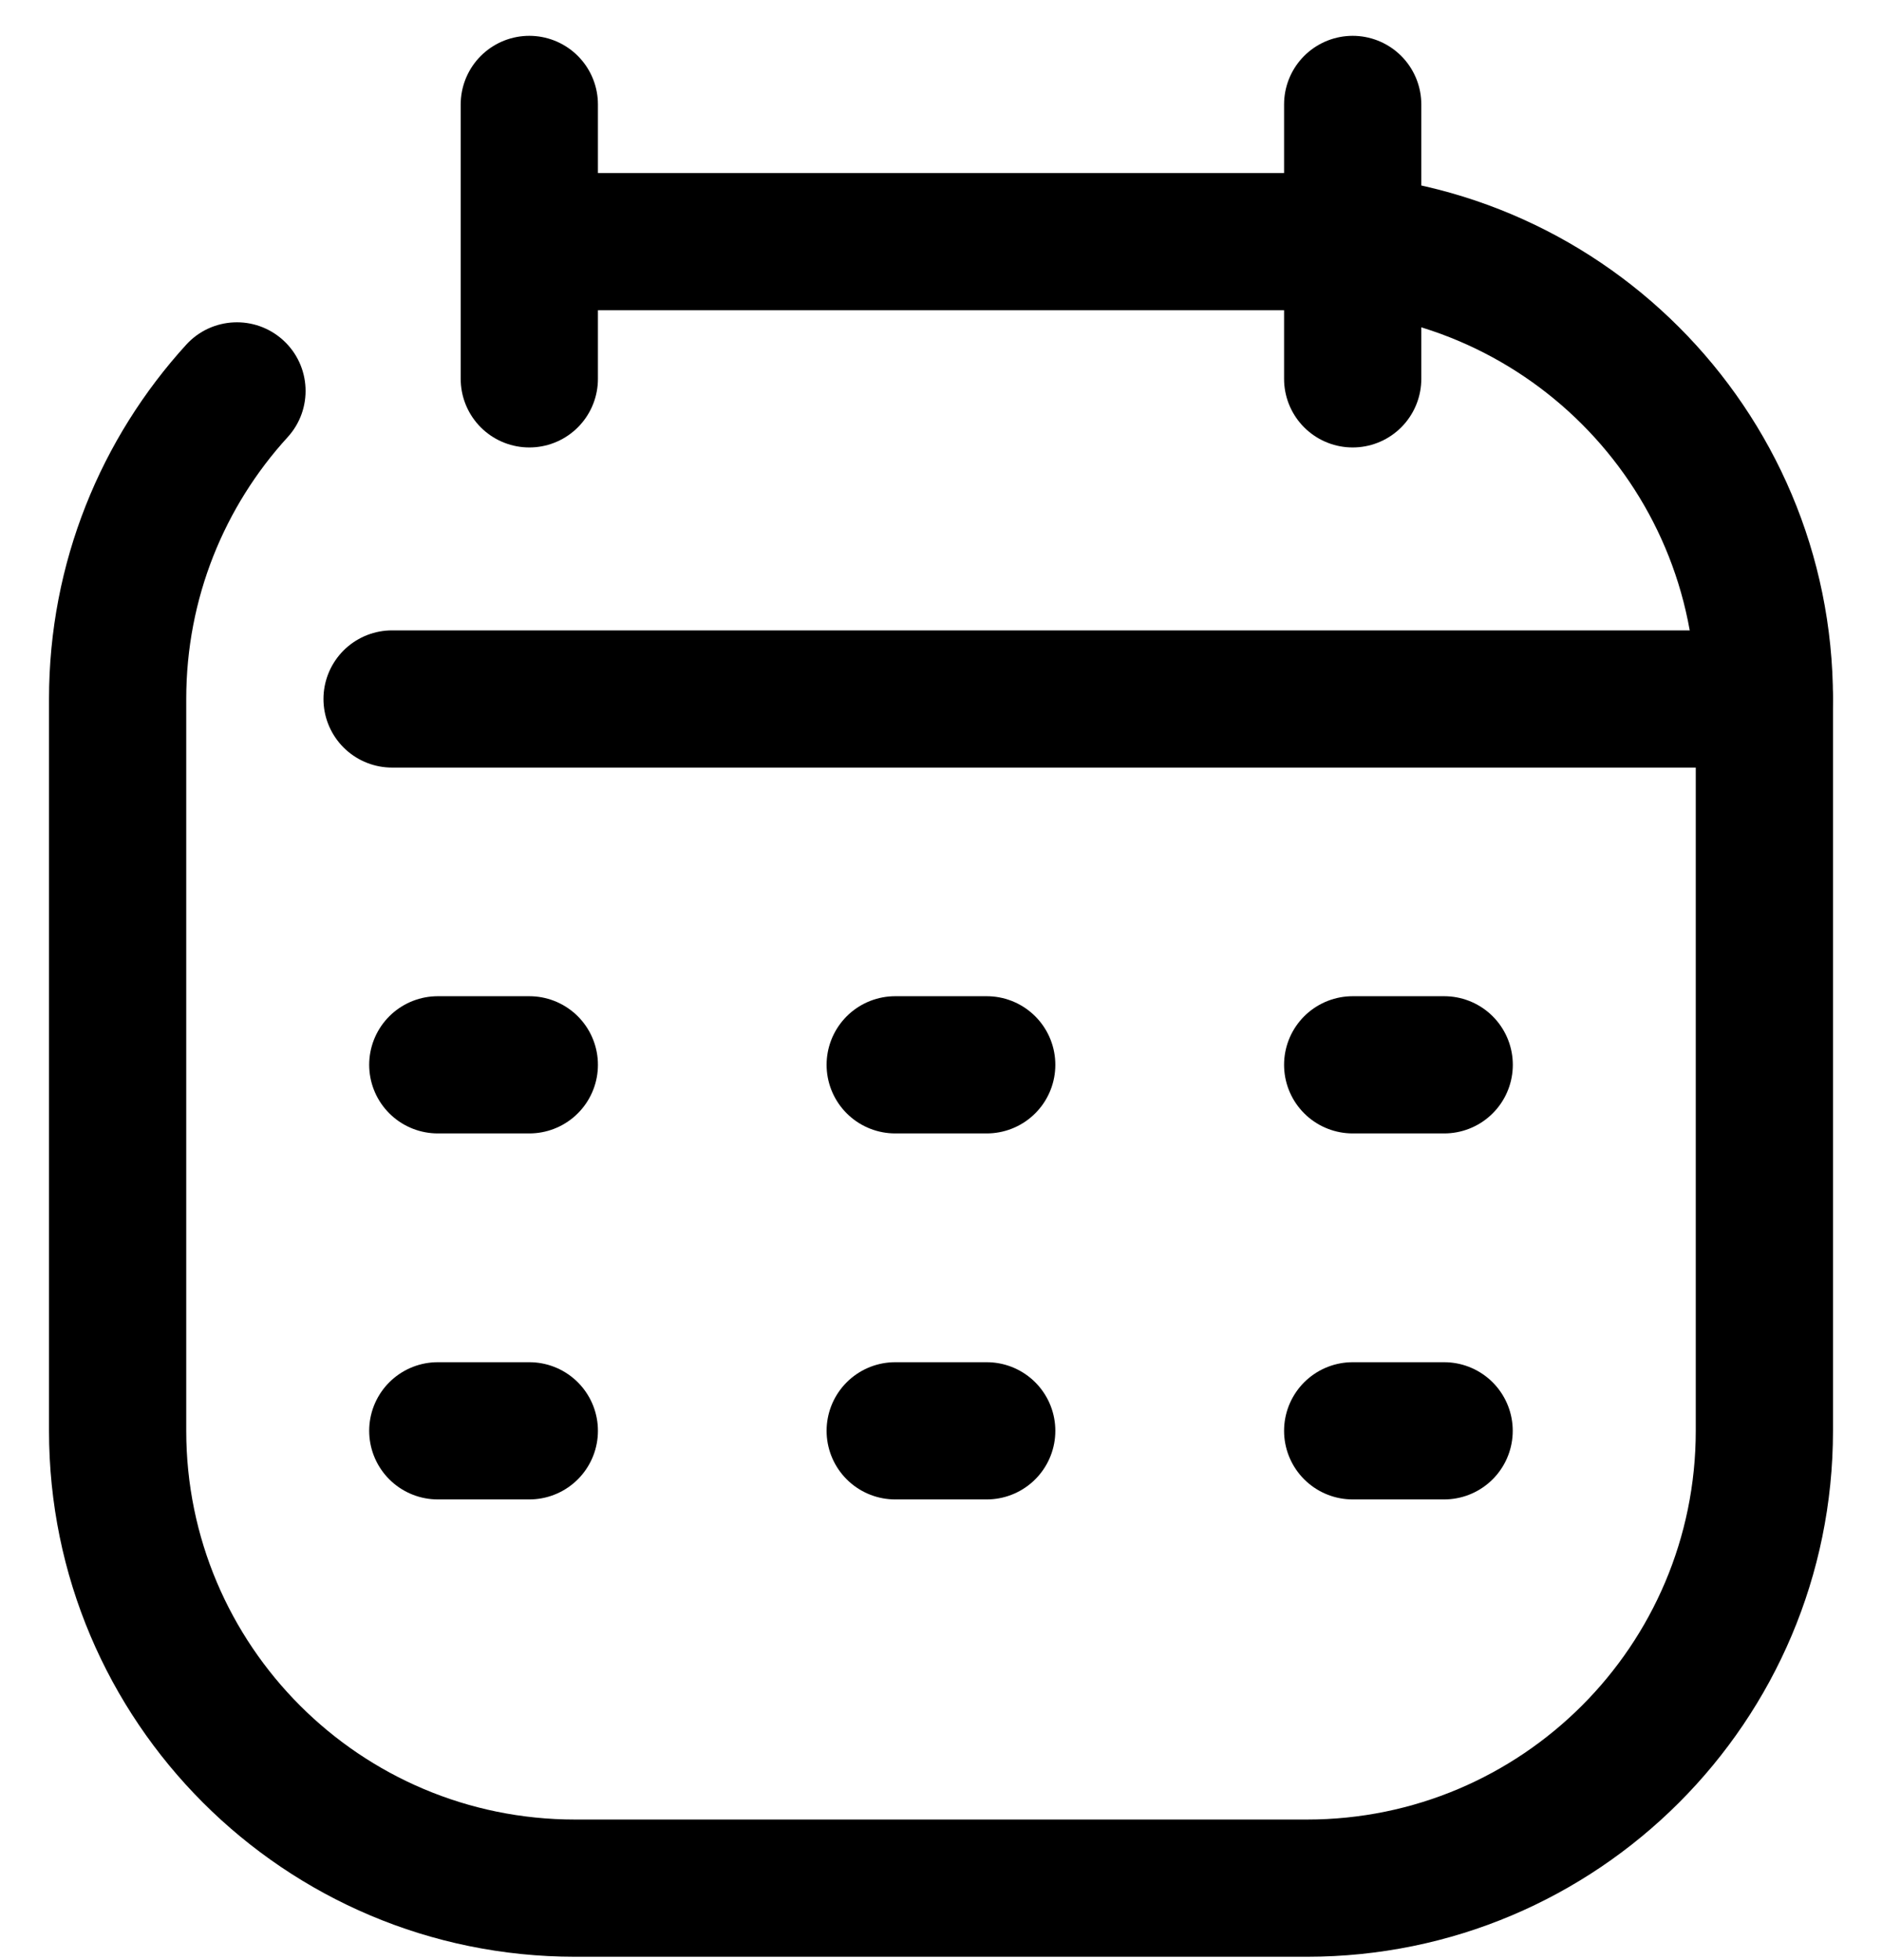 <svg width="24" height="25" viewBox="0 0 24 25" fill="none" xmlns="http://www.w3.org/2000/svg">
<path d="M3.668 5.576C3.994 5.219 3.969 4.665 3.611 4.339C3.254 4.014 2.701 4.039 2.375 4.396L3.668 5.576ZM7.333 3.957C7.34 3.957 7.348 3.957 7.355 3.957C7.362 3.957 7.369 3.957 7.376 3.957C7.383 3.957 7.39 3.957 7.397 3.957C7.404 3.957 7.411 3.957 7.418 3.957C7.426 3.957 7.433 3.957 7.44 3.957C7.447 3.957 7.454 3.957 7.461 3.957C7.468 3.957 7.475 3.957 7.482 3.957C7.489 3.957 7.496 3.957 7.503 3.957C7.51 3.957 7.517 3.957 7.524 3.957C7.531 3.957 7.538 3.957 7.545 3.957C7.552 3.957 7.559 3.957 7.566 3.957C7.573 3.957 7.58 3.957 7.587 3.957C7.594 3.957 7.601 3.957 7.608 3.957C7.615 3.957 7.622 3.957 7.629 3.957C7.636 3.957 7.643 3.957 7.65 3.957C7.657 3.957 7.664 3.957 7.67 3.957C7.677 3.957 7.684 3.957 7.691 3.957C7.698 3.957 7.705 3.957 7.712 3.957C7.719 3.957 7.726 3.957 7.733 3.957C7.74 3.957 7.746 3.957 7.753 3.957C7.76 3.957 7.767 3.957 7.774 3.957C7.781 3.957 7.788 3.957 7.795 3.957C7.801 3.957 7.808 3.957 7.815 3.957C7.822 3.957 7.829 3.957 7.836 3.957C7.843 3.957 7.849 3.957 7.856 3.957C7.863 3.957 7.87 3.957 7.877 3.957C7.883 3.957 7.89 3.957 7.897 3.957C7.904 3.957 7.911 3.957 7.917 3.957C7.924 3.957 7.931 3.957 7.938 3.957C7.945 3.957 7.951 3.957 7.958 3.957C7.965 3.957 7.972 3.957 7.978 3.957C7.985 3.957 7.992 3.957 7.999 3.957C8.006 3.957 8.012 3.957 8.019 3.957C8.026 3.957 8.032 3.957 8.039 3.957C8.046 3.957 8.053 3.957 8.059 3.957C8.066 3.957 8.073 3.957 8.08 3.957C8.086 3.957 8.093 3.957 8.1 3.957C8.106 3.957 8.113 3.957 8.12 3.957C8.126 3.957 8.133 3.957 8.14 3.957C8.146 3.957 8.153 3.957 8.16 3.957C8.166 3.957 8.173 3.957 8.18 3.957C8.186 3.957 8.193 3.957 8.2 3.957C8.206 3.957 8.213 3.957 8.22 3.957C8.226 3.957 8.233 3.957 8.24 3.957C8.246 3.957 8.253 3.957 8.259 3.957C8.266 3.957 8.273 3.957 8.279 3.957C8.286 3.957 8.293 3.957 8.299 3.957C8.306 3.957 8.312 3.957 8.319 3.957C8.325 3.957 8.332 3.957 8.339 3.957C8.345 3.957 8.352 3.957 8.358 3.957C8.365 3.957 8.371 3.957 8.378 3.957C8.385 3.957 8.391 3.957 8.398 3.957C8.404 3.957 8.411 3.957 8.417 3.957C8.424 3.957 8.43 3.957 8.437 3.957C8.443 3.957 8.45 3.957 8.456 3.957C8.463 3.957 8.47 3.957 8.476 3.957C8.483 3.957 8.489 3.957 8.496 3.957C8.502 3.957 8.509 3.957 8.515 3.957C8.522 3.957 8.528 3.957 8.534 3.957C8.541 3.957 8.547 3.957 8.554 3.957C8.56 3.957 8.567 3.957 8.573 3.957C8.58 3.957 8.586 3.957 8.593 3.957C8.599 3.957 8.606 3.957 8.612 3.957C8.618 3.957 8.625 3.957 8.631 3.957C8.638 3.957 8.644 3.957 8.651 3.957C8.657 3.957 8.664 3.957 8.67 3.957C8.676 3.957 8.683 3.957 8.689 3.957C8.696 3.957 8.702 3.957 8.708 3.957C8.715 3.957 8.721 3.957 8.728 3.957C8.734 3.957 8.74 3.957 8.747 3.957C8.753 3.957 8.759 3.957 8.766 3.957C8.772 3.957 8.779 3.957 8.785 3.957C8.791 3.957 8.798 3.957 8.804 3.957C8.81 3.957 8.817 3.957 8.823 3.957C8.829 3.957 8.836 3.957 8.842 3.957C8.848 3.957 8.855 3.957 8.861 3.957C8.867 3.957 8.874 3.957 8.88 3.957C8.886 3.957 8.893 3.957 8.899 3.957C8.905 3.957 8.912 3.957 8.918 3.957C8.924 3.957 8.931 3.957 8.937 3.957C8.943 3.957 8.949 3.957 8.956 3.957C8.962 3.957 8.968 3.957 8.975 3.957C8.981 3.957 8.987 3.957 8.993 3.957C9 3.957 9.006 3.957 9.012 3.957C9.018 3.957 9.025 3.957 9.031 3.957C9.037 3.957 9.043 3.957 9.05 3.957C9.056 3.957 9.062 3.957 9.068 3.957C9.075 3.957 9.081 3.957 9.087 3.957C9.093 3.957 9.1 3.957 9.106 3.957C9.112 3.957 9.118 3.957 9.124 3.957C9.131 3.957 9.137 3.957 9.143 3.957C9.149 3.957 9.155 3.957 9.162 3.957C9.168 3.957 9.174 3.957 9.18 3.957C9.186 3.957 9.193 3.957 9.199 3.957C9.205 3.957 9.211 3.957 9.217 3.957C9.223 3.957 9.23 3.957 9.236 3.957C9.242 3.957 9.248 3.957 9.254 3.957C9.26 3.957 9.267 3.957 9.273 3.957C9.279 3.957 9.285 3.957 9.291 3.957C9.297 3.957 9.303 3.957 9.31 3.957C9.316 3.957 9.322 3.957 9.328 3.957C9.334 3.957 9.34 3.957 9.346 3.957C9.353 3.957 9.359 3.957 9.365 3.957C9.371 3.957 9.377 3.957 9.383 3.957C9.389 3.957 9.395 3.957 9.401 3.957C9.407 3.957 9.414 3.957 9.42 3.957C9.426 3.957 9.432 3.957 9.438 3.957C9.444 3.957 9.45 3.957 9.456 3.957C9.462 3.957 9.468 3.957 9.474 3.957C9.48 3.957 9.487 3.957 9.493 3.957C9.499 3.957 9.505 3.957 9.511 3.957C9.517 3.957 9.523 3.957 9.529 3.957C9.535 3.957 9.541 3.957 9.547 3.957C9.553 3.957 9.559 3.957 9.565 3.957C9.571 3.957 9.577 3.957 9.583 3.957C9.589 3.957 9.595 3.957 9.601 3.957C9.607 3.957 9.613 3.957 9.619 3.957C9.625 3.957 9.631 3.957 9.637 3.957C9.643 3.957 9.649 3.957 9.655 3.957C9.661 3.957 9.667 3.957 9.673 3.957C9.679 3.957 9.685 3.957 9.691 3.957C9.697 3.957 9.703 3.957 9.709 3.957C9.715 3.957 9.721 3.957 9.727 3.957C9.733 3.957 9.739 3.957 9.745 3.957C9.751 3.957 9.757 3.957 9.763 3.957C9.769 3.957 9.775 3.957 9.781 3.957C9.787 3.957 9.793 3.957 9.799 3.957C9.805 3.957 9.811 3.957 9.817 3.957C9.823 3.957 9.829 3.957 9.835 3.957C9.841 3.957 9.847 3.957 9.852 3.957C9.858 3.957 9.864 3.957 9.87 3.957C9.876 3.957 9.882 3.957 9.888 3.957C9.894 3.957 9.9 3.957 9.906 3.957C9.912 3.957 9.918 3.957 9.924 3.957C9.929 3.957 9.935 3.957 9.941 3.957C9.947 3.957 9.953 3.957 9.959 3.957C9.965 3.957 9.971 3.957 9.977 3.957C9.983 3.957 9.988 3.957 9.994 3.957C10 3.957 10.006 3.957 10.012 3.957C10.018 3.957 10.024 3.957 10.03 3.957C10.036 3.957 10.041 3.957 10.047 3.957C10.053 3.957 10.059 3.957 10.065 3.957C10.071 3.957 10.076 3.957 10.082 3.957C10.088 3.957 10.094 3.957 10.1 3.957C10.106 3.957 10.112 3.957 10.117 3.957C10.123 3.957 10.129 3.957 10.135 3.957C10.141 3.957 10.147 3.957 10.153 3.957C10.158 3.957 10.164 3.957 10.17 3.957C10.176 3.957 10.182 3.957 10.188 3.957C10.193 3.957 10.199 3.957 10.205 3.957C10.211 3.957 10.217 3.957 10.223 3.957C10.228 3.957 10.234 3.957 10.24 3.957C10.246 3.957 10.252 3.957 10.257 3.957C10.263 3.957 10.269 3.957 10.275 3.957C10.281 3.957 10.286 3.957 10.292 3.957C10.298 3.957 10.304 3.957 10.31 3.957C10.315 3.957 10.321 3.957 10.327 3.957C10.333 3.957 10.339 3.957 10.344 3.957C10.35 3.957 10.356 3.957 10.362 3.957C10.367 3.957 10.373 3.957 10.379 3.957C10.385 3.957 10.391 3.957 10.396 3.957C10.402 3.957 10.408 3.957 10.414 3.957C10.419 3.957 10.425 3.957 10.431 3.957C10.437 3.957 10.443 3.957 10.448 3.957C10.454 3.957 10.46 3.957 10.466 3.957C10.471 3.957 10.477 3.957 10.483 3.957C10.489 3.957 10.494 3.957 10.5 3.957C10.506 3.957 10.511 3.957 10.517 3.957C10.523 3.957 10.529 3.957 10.534 3.957C10.54 3.957 10.546 3.957 10.552 3.957C10.557 3.957 10.563 3.957 10.569 3.957C10.575 3.957 10.58 3.957 10.586 3.957C10.592 3.957 10.597 3.957 10.603 3.957C10.609 3.957 10.615 3.957 10.62 3.957C10.626 3.957 10.632 3.957 10.637 3.957C10.643 3.957 10.649 3.957 10.655 3.957C10.66 3.957 10.666 3.957 10.672 3.957C10.677 3.957 10.683 3.957 10.689 3.957C10.694 3.957 10.7 3.957 10.706 3.957C10.712 3.957 10.717 3.957 10.723 3.957C10.729 3.957 10.734 3.957 10.74 3.957C10.746 3.957 10.751 3.957 10.757 3.957C10.763 3.957 10.768 3.957 10.774 3.957C10.78 3.957 10.786 3.957 10.791 3.957C10.797 3.957 10.803 3.957 10.808 3.957C10.814 3.957 10.82 3.957 10.825 3.957C10.831 3.957 10.837 3.957 10.842 3.957C10.848 3.957 10.854 3.957 10.859 3.957C10.865 3.957 10.871 3.957 10.876 3.957C10.882 3.957 10.888 3.957 10.893 3.957C10.899 3.957 10.905 3.957 10.91 3.957C10.916 3.957 10.921 3.957 10.927 3.957C10.933 3.957 10.938 3.957 10.944 3.957C10.95 3.957 10.955 3.957 10.961 3.957C10.967 3.957 10.972 3.957 10.978 3.957C10.984 3.957 10.989 3.957 10.995 3.957C11.001 3.957 11.006 3.957 11.012 3.957C11.018 3.957 11.023 3.957 11.029 3.957C11.034 3.957 11.04 3.957 11.046 3.957C11.051 3.957 11.057 3.957 11.063 3.957C11.068 3.957 11.074 3.957 11.079 3.957C11.085 3.957 11.091 3.957 11.096 3.957C11.102 3.957 11.108 3.957 11.113 3.957C11.119 3.957 11.124 3.957 11.13 3.957C11.136 3.957 11.141 3.957 11.147 3.957C11.152 3.957 11.158 3.957 11.164 3.957C11.169 3.957 11.175 3.957 11.181 3.957C11.186 3.957 11.192 3.957 11.197 3.957C11.203 3.957 11.209 3.957 11.214 3.957C11.22 3.957 11.226 3.957 11.231 3.957C11.237 3.957 11.242 3.957 11.248 3.957C11.254 3.957 11.259 3.957 11.265 3.957C11.27 3.957 11.276 3.957 11.281 3.957C11.287 3.957 11.293 3.957 11.298 3.957C11.304 3.957 11.309 3.957 11.315 3.957C11.321 3.957 11.326 3.957 11.332 3.957C11.338 3.957 11.343 3.957 11.349 3.957C11.354 3.957 11.36 3.957 11.365 3.957C11.371 3.957 11.377 3.957 11.382 3.957C11.388 3.957 11.393 3.957 11.399 3.957C11.405 3.957 11.41 3.957 11.416 3.957C11.421 3.957 11.427 3.957 11.432 3.957C11.438 3.957 11.444 3.957 11.449 3.957C11.455 3.957 11.46 3.957 11.466 3.957C11.472 3.957 11.477 3.957 11.483 3.957C11.488 3.957 11.494 3.957 11.499 3.957C11.505 3.957 11.511 3.957 11.516 3.957C11.522 3.957 11.527 3.957 11.533 3.957C11.538 3.957 11.544 3.957 11.55 3.957C11.555 3.957 11.561 3.957 11.566 3.957C11.572 3.957 11.577 3.957 11.583 3.957C11.589 3.957 11.594 3.957 11.6 3.957C11.605 3.957 11.611 3.957 11.616 3.957C11.622 3.957 11.627 3.957 11.633 3.957C11.639 3.957 11.644 3.957 11.65 3.957C11.655 3.957 11.661 3.957 11.666 3.957C11.672 3.957 11.678 3.957 11.683 3.957C11.689 3.957 11.694 3.957 11.7 3.957C11.705 3.957 11.711 3.957 11.717 3.957C11.722 3.957 11.728 3.957 11.733 3.957C11.739 3.957 11.744 3.957 11.75 3.957C11.755 3.957 11.761 3.957 11.767 3.957C11.772 3.957 11.778 3.957 11.783 3.957C11.789 3.957 11.794 3.957 11.8 3.957C11.806 3.957 11.811 3.957 11.817 3.957C11.822 3.957 11.828 3.957 11.833 3.957C11.839 3.957 11.844 3.957 11.85 3.957C11.856 3.957 11.861 3.957 11.867 3.957C11.872 3.957 11.878 3.957 11.883 3.957C11.889 3.957 11.894 3.957 11.9 3.957C11.906 3.957 11.911 3.957 11.917 3.957C11.922 3.957 11.928 3.957 11.933 3.957C11.939 3.957 11.944 3.957 11.95 3.957C11.956 3.957 11.961 3.957 11.967 3.957C11.972 3.957 11.978 3.957 11.983 3.957C11.989 3.957 11.994 3.957 12 3.957C12.006 3.957 12.011 3.957 12.017 3.957C12.022 3.957 12.028 3.957 12.033 3.957C12.039 3.957 12.044 3.957 12.05 3.957C12.056 3.957 12.061 3.957 12.067 3.957C12.072 3.957 12.078 3.957 12.083 3.957C12.089 3.957 12.094 3.957 12.1 3.957C12.106 3.957 12.111 3.957 12.117 3.957C12.122 3.957 12.128 3.957 12.133 3.957C12.139 3.957 12.144 3.957 12.15 3.957C12.156 3.957 12.161 3.957 12.167 3.957C12.172 3.957 12.178 3.957 12.183 3.957C12.189 3.957 12.194 3.957 12.2 3.957C12.206 3.957 12.211 3.957 12.217 3.957C12.222 3.957 12.228 3.957 12.233 3.957C12.239 3.957 12.245 3.957 12.25 3.957C12.256 3.957 12.261 3.957 12.267 3.957C12.272 3.957 12.278 3.957 12.283 3.957C12.289 3.957 12.295 3.957 12.3 3.957C12.306 3.957 12.311 3.957 12.317 3.957C12.322 3.957 12.328 3.957 12.334 3.957C12.339 3.957 12.345 3.957 12.35 3.957C12.356 3.957 12.361 3.957 12.367 3.957C12.373 3.957 12.378 3.957 12.384 3.957C12.389 3.957 12.395 3.957 12.4 3.957C12.406 3.957 12.411 3.957 12.417 3.957C12.423 3.957 12.428 3.957 12.434 3.957C12.439 3.957 12.445 3.957 12.45 3.957C12.456 3.957 12.462 3.957 12.467 3.957C12.473 3.957 12.478 3.957 12.484 3.957C12.489 3.957 12.495 3.957 12.501 3.957C12.506 3.957 12.512 3.957 12.517 3.957C12.523 3.957 12.528 3.957 12.534 3.957C12.54 3.957 12.545 3.957 12.551 3.957C12.556 3.957 12.562 3.957 12.568 3.957C12.573 3.957 12.579 3.957 12.584 3.957C12.59 3.957 12.595 3.957 12.601 3.957C12.607 3.957 12.612 3.957 12.618 3.957C12.623 3.957 12.629 3.957 12.635 3.957C12.64 3.957 12.646 3.957 12.651 3.957C12.657 3.957 12.662 3.957 12.668 3.957C12.674 3.957 12.679 3.957 12.685 3.957C12.691 3.957 12.696 3.957 12.702 3.957C12.707 3.957 12.713 3.957 12.719 3.957C12.724 3.957 12.73 3.957 12.735 3.957C12.741 3.957 12.746 3.957 12.752 3.957C12.758 3.957 12.763 3.957 12.769 3.957C12.774 3.957 12.78 3.957 12.786 3.957C12.791 3.957 12.797 3.957 12.803 3.957C12.808 3.957 12.814 3.957 12.819 3.957C12.825 3.957 12.831 3.957 12.836 3.957C12.842 3.957 12.848 3.957 12.853 3.957C12.859 3.957 12.864 3.957 12.87 3.957C12.876 3.957 12.881 3.957 12.887 3.957C12.892 3.957 12.898 3.957 12.904 3.957C12.909 3.957 12.915 3.957 12.921 3.957C12.926 3.957 12.932 3.957 12.938 3.957C12.943 3.957 12.949 3.957 12.954 3.957C12.96 3.957 12.966 3.957 12.971 3.957C12.977 3.957 12.982 3.957 12.988 3.957C12.994 3.957 12.999 3.957 13.005 3.957C13.011 3.957 13.016 3.957 13.022 3.957C13.028 3.957 13.033 3.957 13.039 3.957C13.045 3.957 13.05 3.957 13.056 3.957C13.062 3.957 13.067 3.957 13.073 3.957C13.079 3.957 13.084 3.957 13.09 3.957C13.095 3.957 13.101 3.957 13.107 3.957C13.112 3.957 13.118 3.957 13.124 3.957C13.129 3.957 13.135 3.957 13.141 3.957C13.146 3.957 13.152 3.957 13.158 3.957C13.163 3.957 13.169 3.957 13.175 3.957C13.18 3.957 13.186 3.957 13.192 3.957C13.197 3.957 13.203 3.957 13.209 3.957C13.214 3.957 13.22 3.957 13.226 3.957C13.232 3.957 13.237 3.957 13.243 3.957C13.249 3.957 13.254 3.957 13.26 3.957C13.266 3.957 13.271 3.957 13.277 3.957C13.283 3.957 13.288 3.957 13.294 3.957C13.3 3.957 13.306 3.957 13.311 3.957C13.317 3.957 13.323 3.957 13.328 3.957C13.334 3.957 13.34 3.957 13.345 3.957C13.351 3.957 13.357 3.957 13.363 3.957C13.368 3.957 13.374 3.957 13.38 3.957C13.385 3.957 13.391 3.957 13.397 3.957C13.403 3.957 13.408 3.957 13.414 3.957C13.42 3.957 13.425 3.957 13.431 3.957C13.437 3.957 13.443 3.957 13.448 3.957C13.454 3.957 13.46 3.957 13.466 3.957C13.471 3.957 13.477 3.957 13.483 3.957C13.489 3.957 13.494 3.957 13.5 3.957C13.506 3.957 13.511 3.957 13.517 3.957C13.523 3.957 13.529 3.957 13.534 3.957C13.54 3.957 13.546 3.957 13.552 3.957C13.558 3.957 13.563 3.957 13.569 3.957C13.575 3.957 13.581 3.957 13.586 3.957C13.592 3.957 13.598 3.957 13.604 3.957C13.609 3.957 13.615 3.957 13.621 3.957C13.627 3.957 13.633 3.957 13.638 3.957C13.644 3.957 13.65 3.957 13.656 3.957C13.661 3.957 13.667 3.957 13.673 3.957C13.679 3.957 13.685 3.957 13.69 3.957C13.696 3.957 13.702 3.957 13.708 3.957C13.714 3.957 13.719 3.957 13.725 3.957C13.731 3.957 13.737 3.957 13.743 3.957C13.748 3.957 13.754 3.957 13.76 3.957C13.766 3.957 13.772 3.957 13.777 3.957C13.783 3.957 13.789 3.957 13.795 3.957C13.801 3.957 13.807 3.957 13.812 3.957C13.818 3.957 13.824 3.957 13.83 3.957C13.836 3.957 13.842 3.957 13.847 3.957C13.853 3.957 13.859 3.957 13.865 3.957C13.871 3.957 13.877 3.957 13.883 3.957C13.888 3.957 13.894 3.957 13.9 3.957C13.906 3.957 13.912 3.957 13.918 3.957C13.924 3.957 13.929 3.957 13.935 3.957C13.941 3.957 13.947 3.957 13.953 3.957C13.959 3.957 13.965 3.957 13.97 3.957C13.976 3.957 13.982 3.957 13.988 3.957C13.994 3.957 14 3.957 14.006 3.957C14.012 3.957 14.018 3.957 14.023 3.957C14.029 3.957 14.035 3.957 14.041 3.957C14.047 3.957 14.053 3.957 14.059 3.957C14.065 3.957 14.071 3.957 14.076 3.957C14.082 3.957 14.088 3.957 14.094 3.957C14.1 3.957 14.106 3.957 14.112 3.957C14.118 3.957 14.124 3.957 14.13 3.957C14.136 3.957 14.142 3.957 14.148 3.957C14.153 3.957 14.159 3.957 14.165 3.957C14.171 3.957 14.177 3.957 14.183 3.957C14.189 3.957 14.195 3.957 14.201 3.957C14.207 3.957 14.213 3.957 14.219 3.957C14.225 3.957 14.231 3.957 14.237 3.957C14.243 3.957 14.249 3.957 14.255 3.957C14.261 3.957 14.267 3.957 14.273 3.957C14.279 3.957 14.285 3.957 14.291 3.957C14.297 3.957 14.303 3.957 14.309 3.957C14.315 3.957 14.32 3.957 14.326 3.957C14.332 3.957 14.338 3.957 14.345 3.957C14.351 3.957 14.357 3.957 14.363 3.957C14.368 3.957 14.375 3.957 14.381 3.957C14.387 3.957 14.393 3.957 14.399 3.957C14.405 3.957 14.411 3.957 14.417 3.957C14.423 3.957 14.429 3.957 14.435 3.957C14.441 3.957 14.447 3.957 14.453 3.957C14.459 3.957 14.465 3.957 14.471 3.957C14.477 3.957 14.483 3.957 14.489 3.957C14.495 3.957 14.501 3.957 14.507 3.957C14.514 3.957 14.52 3.957 14.526 3.957C14.532 3.957 14.538 3.957 14.544 3.957C14.55 3.957 14.556 3.957 14.562 3.957C14.568 3.957 14.574 3.957 14.58 3.957C14.586 3.957 14.592 3.957 14.599 3.957C14.605 3.957 14.611 3.957 14.617 3.957C14.623 3.957 14.629 3.957 14.635 3.957C14.641 3.957 14.648 3.957 14.654 3.957C14.66 3.957 14.666 3.957 14.672 3.957C14.678 3.957 14.684 3.957 14.69 3.957C14.697 3.957 14.703 3.957 14.709 3.957C14.715 3.957 14.721 3.957 14.727 3.957C14.733 3.957 14.74 3.957 14.746 3.957C14.752 3.957 14.758 3.957 14.764 3.957C14.77 3.957 14.777 3.957 14.783 3.957C14.789 3.957 14.795 3.957 14.801 3.957C14.807 3.957 14.814 3.957 14.82 3.957C14.826 3.957 14.832 3.957 14.838 3.957C14.845 3.957 14.851 3.957 14.857 3.957C14.863 3.957 14.869 3.957 14.876 3.957C14.882 3.957 14.888 3.957 14.894 3.957C14.9 3.957 14.907 3.957 14.913 3.957C14.919 3.957 14.925 3.957 14.932 3.957C14.938 3.957 14.944 3.957 14.95 3.957C14.957 3.957 14.963 3.957 14.969 3.957C14.975 3.957 14.982 3.957 14.988 3.957C14.994 3.957 15 3.957 15.007 3.957C15.013 3.957 15.019 3.957 15.025 3.957C15.032 3.957 15.038 3.957 15.044 3.957C15.051 3.957 15.057 3.957 15.063 3.957C15.069 3.957 15.076 3.957 15.082 3.957C15.088 3.957 15.095 3.957 15.101 3.957C15.107 3.957 15.114 3.957 15.12 3.957C15.126 3.957 15.133 3.957 15.139 3.957C15.145 3.957 15.152 3.957 15.158 3.957C15.164 3.957 15.171 3.957 15.177 3.957C15.183 3.957 15.19 3.957 15.196 3.957C15.202 3.957 15.209 3.957 15.215 3.957C15.221 3.957 15.228 3.957 15.234 3.957C15.241 3.957 15.247 3.957 15.253 3.957C15.26 3.957 15.266 3.957 15.273 3.957C15.279 3.957 15.285 3.957 15.292 3.957C15.298 3.957 15.304 3.957 15.311 3.957C15.317 3.957 15.324 3.957 15.33 3.957C15.336 3.957 15.343 3.957 15.349 3.957C15.356 3.957 15.362 3.957 15.369 3.957C15.375 3.957 15.382 3.957 15.388 3.957C15.394 3.957 15.401 3.957 15.407 3.957C15.414 3.957 15.42 3.957 15.427 3.957C15.433 3.957 15.44 3.957 15.446 3.957C15.453 3.957 15.459 3.957 15.466 3.957C15.472 3.957 15.479 3.957 15.485 3.957C15.492 3.957 15.498 3.957 15.505 3.957C15.511 3.957 15.518 3.957 15.524 3.957C15.53 3.957 15.537 3.957 15.543 3.957C15.55 3.957 15.557 3.957 15.563 3.957C15.57 3.957 15.576 3.957 15.583 3.957C15.589 3.957 15.596 3.957 15.602 3.957C15.609 3.957 15.615 3.957 15.622 3.957C15.629 3.957 15.635 3.957 15.642 3.957C15.648 3.957 15.655 3.957 15.661 3.957C15.668 3.957 15.675 3.957 15.681 3.957C15.688 3.957 15.694 3.957 15.701 3.957C15.707 3.957 15.714 3.957 15.721 3.957C15.727 3.957 15.734 3.957 15.741 3.957C15.747 3.957 15.754 3.957 15.76 3.957C15.767 3.957 15.774 3.957 15.78 3.957C15.787 3.957 15.794 3.957 15.8 3.957C15.807 3.957 15.813 3.957 15.82 3.957C15.827 3.957 15.834 3.957 15.84 3.957C15.847 3.957 15.854 3.957 15.86 3.957C15.867 3.957 15.874 3.957 15.88 3.957C15.887 3.957 15.894 3.957 15.9 3.957C15.907 3.957 15.914 3.957 15.921 3.957C15.927 3.957 15.934 3.957 15.941 3.957C15.947 3.957 15.954 3.957 15.961 3.957C15.967 3.957 15.974 3.957 15.981 3.957C15.988 3.957 15.995 3.957 16.001 3.957C16.008 3.957 16.015 3.957 16.021 3.957C16.028 3.957 16.035 3.957 16.042 3.957C16.049 3.957 16.055 3.957 16.062 3.957C16.069 3.957 16.076 3.957 16.082 3.957C16.089 3.957 16.096 3.957 16.103 3.957C16.11 3.957 16.116 3.957 16.123 3.957C16.13 3.957 16.137 3.957 16.144 3.957C16.151 3.957 16.157 3.957 16.164 3.957C16.171 3.957 16.178 3.957 16.185 3.957C16.192 3.957 16.199 3.957 16.205 3.957C16.212 3.957 16.219 3.957 16.226 3.957C16.233 3.957 16.24 3.957 16.247 3.957C16.254 3.957 16.26 3.957 16.267 3.957C16.274 3.957 16.281 3.957 16.288 3.957C16.295 3.957 16.302 3.957 16.309 3.957C16.316 3.957 16.323 3.957 16.33 3.957C16.337 3.957 16.343 3.957 16.35 3.957C16.357 3.957 16.364 3.957 16.371 3.957C16.378 3.957 16.385 3.957 16.392 3.957C16.399 3.957 16.406 3.957 16.413 3.957C16.42 3.957 16.427 3.957 16.434 3.957C16.441 3.957 16.448 3.957 16.455 3.957C16.462 3.957 16.469 3.957 16.476 3.957C16.483 3.957 16.49 3.957 16.497 3.957C16.504 3.957 16.511 3.957 16.518 3.957C16.525 3.957 16.532 3.957 16.539 3.957C16.546 3.957 16.553 3.957 16.56 3.957C16.567 3.957 16.575 3.957 16.581 3.957C16.589 3.957 16.596 3.957 16.603 3.957C16.61 3.957 16.617 3.957 16.624 3.957C16.631 3.957 16.638 3.957 16.645 3.957C16.652 3.957 16.66 3.957 16.667 3.957V2.207C16.66 2.207 16.652 2.207 16.645 2.207C16.638 2.207 16.631 2.207 16.624 2.207C16.617 2.207 16.61 2.207 16.603 2.207C16.596 2.207 16.589 2.207 16.581 2.207C16.575 2.207 16.567 2.207 16.56 2.207C16.553 2.207 16.546 2.207 16.539 2.207C16.532 2.207 16.525 2.207 16.518 2.207C16.511 2.207 16.504 2.207 16.497 2.207C16.49 2.207 16.483 2.207 16.476 2.207C16.469 2.207 16.462 2.207 16.455 2.207C16.448 2.207 16.441 2.207 16.434 2.207C16.427 2.207 16.42 2.207 16.413 2.207C16.406 2.207 16.399 2.207 16.392 2.207C16.385 2.207 16.378 2.207 16.371 2.207C16.364 2.207 16.357 2.207 16.35 2.207C16.343 2.207 16.337 2.207 16.33 2.207C16.323 2.207 16.316 2.207 16.309 2.207C16.302 2.207 16.295 2.207 16.288 2.207C16.281 2.207 16.274 2.207 16.267 2.207C16.26 2.207 16.254 2.207 16.247 2.207C16.24 2.207 16.233 2.207 16.226 2.207C16.219 2.207 16.212 2.207 16.205 2.207C16.199 2.207 16.192 2.207 16.185 2.207C16.178 2.207 16.171 2.207 16.164 2.207C16.157 2.207 16.151 2.207 16.144 2.207C16.137 2.207 16.13 2.207 16.123 2.207C16.116 2.207 16.11 2.207 16.103 2.207C16.096 2.207 16.089 2.207 16.082 2.207C16.076 2.207 16.069 2.207 16.062 2.207C16.055 2.207 16.049 2.207 16.042 2.207C16.035 2.207 16.028 2.207 16.021 2.207C16.015 2.207 16.008 2.207 16.001 2.207C15.995 2.207 15.988 2.207 15.981 2.207C15.974 2.207 15.967 2.207 15.961 2.207C15.954 2.207 15.947 2.207 15.941 2.207C15.934 2.207 15.927 2.207 15.921 2.207C15.914 2.207 15.907 2.207 15.9 2.207C15.894 2.207 15.887 2.207 15.88 2.207C15.874 2.207 15.867 2.207 15.86 2.207C15.854 2.207 15.847 2.207 15.84 2.207C15.834 2.207 15.827 2.207 15.82 2.207C15.813 2.207 15.807 2.207 15.8 2.207C15.794 2.207 15.787 2.207 15.78 2.207C15.774 2.207 15.767 2.207 15.76 2.207C15.754 2.207 15.747 2.207 15.741 2.207C15.734 2.207 15.727 2.207 15.721 2.207C15.714 2.207 15.707 2.207 15.701 2.207C15.694 2.207 15.688 2.207 15.681 2.207C15.675 2.207 15.668 2.207 15.661 2.207C15.655 2.207 15.648 2.207 15.642 2.207C15.635 2.207 15.629 2.207 15.622 2.207C15.615 2.207 15.609 2.207 15.602 2.207C15.596 2.207 15.589 2.207 15.583 2.207C15.576 2.207 15.57 2.207 15.563 2.207C15.557 2.207 15.55 2.207 15.543 2.207C15.537 2.207 15.53 2.207 15.524 2.207C15.518 2.207 15.511 2.207 15.505 2.207C15.498 2.207 15.492 2.207 15.485 2.207C15.479 2.207 15.472 2.207 15.466 2.207C15.459 2.207 15.453 2.207 15.446 2.207C15.44 2.207 15.433 2.207 15.427 2.207C15.42 2.207 15.414 2.207 15.407 2.207C15.401 2.207 15.394 2.207 15.388 2.207C15.382 2.207 15.375 2.207 15.369 2.207C15.362 2.207 15.356 2.207 15.349 2.207C15.343 2.207 15.336 2.207 15.33 2.207C15.324 2.207 15.317 2.207 15.311 2.207C15.304 2.207 15.298 2.207 15.292 2.207C15.285 2.207 15.279 2.207 15.273 2.207C15.266 2.207 15.26 2.207 15.253 2.207C15.247 2.207 15.241 2.207 15.234 2.207C15.228 2.207 15.221 2.207 15.215 2.207C15.209 2.207 15.202 2.207 15.196 2.207C15.19 2.207 15.183 2.207 15.177 2.207C15.171 2.207 15.164 2.207 15.158 2.207C15.152 2.207 15.145 2.207 15.139 2.207C15.133 2.207 15.126 2.207 15.12 2.207C15.114 2.207 15.107 2.207 15.101 2.207C15.095 2.207 15.088 2.207 15.082 2.207C15.076 2.207 15.069 2.207 15.063 2.207C15.057 2.207 15.051 2.207 15.044 2.207C15.038 2.207 15.032 2.207 15.025 2.207C15.019 2.207 15.013 2.207 15.007 2.207C15 2.207 14.994 2.207 14.988 2.207C14.982 2.207 14.975 2.207 14.969 2.207C14.963 2.207 14.957 2.207 14.95 2.207C14.944 2.207 14.938 2.207 14.932 2.207C14.925 2.207 14.919 2.207 14.913 2.207C14.907 2.207 14.9 2.207 14.894 2.207C14.888 2.207 14.882 2.207 14.876 2.207C14.869 2.207 14.863 2.207 14.857 2.207C14.851 2.207 14.845 2.207 14.838 2.207C14.832 2.207 14.826 2.207 14.82 2.207C14.814 2.207 14.807 2.207 14.801 2.207C14.795 2.207 14.789 2.207 14.783 2.207C14.777 2.207 14.77 2.207 14.764 2.207C14.758 2.207 14.752 2.207 14.746 2.207C14.74 2.207 14.733 2.207 14.727 2.207C14.721 2.207 14.715 2.207 14.709 2.207C14.703 2.207 14.697 2.207 14.69 2.207C14.684 2.207 14.678 2.207 14.672 2.207C14.666 2.207 14.66 2.207 14.654 2.207C14.648 2.207 14.641 2.207 14.635 2.207C14.629 2.207 14.623 2.207 14.617 2.207C14.611 2.207 14.605 2.207 14.599 2.207C14.592 2.207 14.586 2.207 14.58 2.207C14.574 2.207 14.568 2.207 14.562 2.207C14.556 2.207 14.55 2.207 14.544 2.207C14.538 2.207 14.532 2.207 14.526 2.207C14.52 2.207 14.514 2.207 14.507 2.207C14.501 2.207 14.495 2.207 14.489 2.207C14.483 2.207 14.477 2.207 14.471 2.207C14.465 2.207 14.459 2.207 14.453 2.207C14.447 2.207 14.441 2.207 14.435 2.207C14.429 2.207 14.423 2.207 14.417 2.207C14.411 2.207 14.405 2.207 14.399 2.207C14.393 2.207 14.387 2.207 14.381 2.207C14.375 2.207 14.368 2.207 14.363 2.207C14.357 2.207 14.351 2.207 14.345 2.207C14.338 2.207 14.332 2.207 14.326 2.207C14.32 2.207 14.315 2.207 14.309 2.207C14.303 2.207 14.297 2.207 14.291 2.207C14.285 2.207 14.279 2.207 14.273 2.207C14.267 2.207 14.261 2.207 14.255 2.207C14.249 2.207 14.243 2.207 14.237 2.207C14.231 2.207 14.225 2.207 14.219 2.207C14.213 2.207 14.207 2.207 14.201 2.207C14.195 2.207 14.189 2.207 14.183 2.207C14.177 2.207 14.171 2.207 14.165 2.207C14.159 2.207 14.153 2.207 14.148 2.207C14.142 2.207 14.136 2.207 14.13 2.207C14.124 2.207 14.118 2.207 14.112 2.207C14.106 2.207 14.1 2.207 14.094 2.207C14.088 2.207 14.082 2.207 14.076 2.207C14.071 2.207 14.065 2.207 14.059 2.207C14.053 2.207 14.047 2.207 14.041 2.207C14.035 2.207 14.029 2.207 14.023 2.207C14.018 2.207 14.012 2.207 14.006 2.207C14 2.207 13.994 2.207 13.988 2.207C13.982 2.207 13.976 2.207 13.97 2.207C13.965 2.207 13.959 2.207 13.953 2.207C13.947 2.207 13.941 2.207 13.935 2.207C13.929 2.207 13.924 2.207 13.918 2.207C13.912 2.207 13.906 2.207 13.9 2.207C13.894 2.207 13.888 2.207 13.883 2.207C13.877 2.207 13.871 2.207 13.865 2.207C13.859 2.207 13.853 2.207 13.847 2.207C13.842 2.207 13.836 2.207 13.83 2.207C13.824 2.207 13.818 2.207 13.812 2.207C13.807 2.207 13.801 2.207 13.795 2.207C13.789 2.207 13.783 2.207 13.777 2.207C13.772 2.207 13.766 2.207 13.76 2.207C13.754 2.207 13.748 2.207 13.743 2.207C13.737 2.207 13.731 2.207 13.725 2.207C13.719 2.207 13.714 2.207 13.708 2.207C13.702 2.207 13.696 2.207 13.69 2.207C13.685 2.207 13.679 2.207 13.673 2.207C13.667 2.207 13.661 2.207 13.656 2.207C13.65 2.207 13.644 2.207 13.638 2.207C13.633 2.207 13.627 2.207 13.621 2.207C13.615 2.207 13.609 2.207 13.604 2.207C13.598 2.207 13.592 2.207 13.586 2.207C13.581 2.207 13.575 2.207 13.569 2.207C13.563 2.207 13.558 2.207 13.552 2.207C13.546 2.207 13.54 2.207 13.534 2.207C13.529 2.207 13.523 2.207 13.517 2.207C13.511 2.207 13.506 2.207 13.5 2.207C13.494 2.207 13.489 2.207 13.483 2.207C13.477 2.207 13.471 2.207 13.466 2.207C13.46 2.207 13.454 2.207 13.448 2.207C13.443 2.207 13.437 2.207 13.431 2.207C13.425 2.207 13.42 2.207 13.414 2.207C13.408 2.207 13.403 2.207 13.397 2.207C13.391 2.207 13.385 2.207 13.38 2.207C13.374 2.207 13.368 2.207 13.363 2.207C13.357 2.207 13.351 2.207 13.345 2.207C13.34 2.207 13.334 2.207 13.328 2.207C13.323 2.207 13.317 2.207 13.311 2.207C13.306 2.207 13.3 2.207 13.294 2.207C13.288 2.207 13.283 2.207 13.277 2.207C13.271 2.207 13.266 2.207 13.26 2.207C13.254 2.207 13.249 2.207 13.243 2.207C13.237 2.207 13.232 2.207 13.226 2.207C13.22 2.207 13.214 2.207 13.209 2.207C13.203 2.207 13.197 2.207 13.192 2.207C13.186 2.207 13.18 2.207 13.175 2.207C13.169 2.207 13.163 2.207 13.158 2.207C13.152 2.207 13.146 2.207 13.141 2.207C13.135 2.207 13.129 2.207 13.124 2.207C13.118 2.207 13.112 2.207 13.107 2.207C13.101 2.207 13.095 2.207 13.09 2.207C13.084 2.207 13.079 2.207 13.073 2.207C13.067 2.207 13.062 2.207 13.056 2.207C13.05 2.207 13.045 2.207 13.039 2.207C13.033 2.207 13.028 2.207 13.022 2.207C13.016 2.207 13.011 2.207 13.005 2.207C12.999 2.207 12.994 2.207 12.988 2.207C12.982 2.207 12.977 2.207 12.971 2.207C12.966 2.207 12.96 2.207 12.954 2.207C12.949 2.207 12.943 2.207 12.938 2.207C12.932 2.207 12.926 2.207 12.921 2.207C12.915 2.207 12.909 2.207 12.904 2.207C12.898 2.207 12.892 2.207 12.887 2.207C12.881 2.207 12.876 2.207 12.87 2.207C12.864 2.207 12.859 2.207 12.853 2.207C12.848 2.207 12.842 2.207 12.836 2.207C12.831 2.207 12.825 2.207 12.819 2.207C12.814 2.207 12.808 2.207 12.803 2.207C12.797 2.207 12.791 2.207 12.786 2.207C12.78 2.207 12.774 2.207 12.769 2.207C12.763 2.207 12.758 2.207 12.752 2.207C12.746 2.207 12.741 2.207 12.735 2.207C12.73 2.207 12.724 2.207 12.719 2.207C12.713 2.207 12.707 2.207 12.702 2.207C12.696 2.207 12.691 2.207 12.685 2.207C12.679 2.207 12.674 2.207 12.668 2.207C12.662 2.207 12.657 2.207 12.651 2.207C12.646 2.207 12.64 2.207 12.635 2.207C12.629 2.207 12.623 2.207 12.618 2.207C12.612 2.207 12.607 2.207 12.601 2.207C12.595 2.207 12.59 2.207 12.584 2.207C12.579 2.207 12.573 2.207 12.568 2.207C12.562 2.207 12.556 2.207 12.551 2.207C12.545 2.207 12.54 2.207 12.534 2.207C12.528 2.207 12.523 2.207 12.517 2.207C12.512 2.207 12.506 2.207 12.501 2.207C12.495 2.207 12.489 2.207 12.484 2.207C12.478 2.207 12.473 2.207 12.467 2.207C12.462 2.207 12.456 2.207 12.45 2.207C12.445 2.207 12.439 2.207 12.434 2.207C12.428 2.207 12.423 2.207 12.417 2.207C12.411 2.207 12.406 2.207 12.4 2.207C12.395 2.207 12.389 2.207 12.384 2.207C12.378 2.207 12.373 2.207 12.367 2.207C12.361 2.207 12.356 2.207 12.35 2.207C12.345 2.207 12.339 2.207 12.334 2.207C12.328 2.207 12.322 2.207 12.317 2.207C12.311 2.207 12.306 2.207 12.3 2.207C12.295 2.207 12.289 2.207 12.283 2.207C12.278 2.207 12.272 2.207 12.267 2.207C12.261 2.207 12.256 2.207 12.25 2.207C12.245 2.207 12.239 2.207 12.233 2.207C12.228 2.207 12.222 2.207 12.217 2.207C12.211 2.207 12.206 2.207 12.2 2.207C12.194 2.207 12.189 2.207 12.183 2.207C12.178 2.207 12.172 2.207 12.167 2.207C12.161 2.207 12.156 2.207 12.15 2.207C12.144 2.207 12.139 2.207 12.133 2.207C12.128 2.207 12.122 2.207 12.117 2.207C12.111 2.207 12.106 2.207 12.1 2.207C12.094 2.207 12.089 2.207 12.083 2.207C12.078 2.207 12.072 2.207 12.067 2.207C12.061 2.207 12.056 2.207 12.05 2.207C12.044 2.207 12.039 2.207 12.033 2.207C12.028 2.207 12.022 2.207 12.017 2.207C12.011 2.207 12.006 2.207 12 2.207C11.994 2.207 11.989 2.207 11.983 2.207C11.978 2.207 11.972 2.207 11.967 2.207C11.961 2.207 11.956 2.207 11.95 2.207C11.944 2.207 11.939 2.207 11.933 2.207C11.928 2.207 11.922 2.207 11.917 2.207C11.911 2.207 11.906 2.207 11.9 2.207C11.894 2.207 11.889 2.207 11.883 2.207C11.878 2.207 11.872 2.207 11.867 2.207C11.861 2.207 11.856 2.207 11.85 2.207C11.844 2.207 11.839 2.207 11.833 2.207C11.828 2.207 11.822 2.207 11.817 2.207C11.811 2.207 11.806 2.207 11.8 2.207C11.794 2.207 11.789 2.207 11.783 2.207C11.778 2.207 11.772 2.207 11.767 2.207C11.761 2.207 11.755 2.207 11.75 2.207C11.744 2.207 11.739 2.207 11.733 2.207C11.728 2.207 11.722 2.207 11.717 2.207C11.711 2.207 11.705 2.207 11.7 2.207C11.694 2.207 11.689 2.207 11.683 2.207C11.678 2.207 11.672 2.207 11.666 2.207C11.661 2.207 11.655 2.207 11.65 2.207C11.644 2.207 11.639 2.207 11.633 2.207C11.627 2.207 11.622 2.207 11.616 2.207C11.611 2.207 11.605 2.207 11.6 2.207C11.594 2.207 11.589 2.207 11.583 2.207C11.577 2.207 11.572 2.207 11.566 2.207C11.561 2.207 11.555 2.207 11.55 2.207C11.544 2.207 11.538 2.207 11.533 2.207C11.527 2.207 11.522 2.207 11.516 2.207C11.511 2.207 11.505 2.207 11.499 2.207C11.494 2.207 11.488 2.207 11.483 2.207C11.477 2.207 11.472 2.207 11.466 2.207C11.46 2.207 11.455 2.207 11.449 2.207C11.444 2.207 11.438 2.207 11.432 2.207C11.427 2.207 11.421 2.207 11.416 2.207C11.41 2.207 11.405 2.207 11.399 2.207C11.393 2.207 11.388 2.207 11.382 2.207C11.377 2.207 11.371 2.207 11.365 2.207C11.36 2.207 11.354 2.207 11.349 2.207C11.343 2.207 11.338 2.207 11.332 2.207C11.326 2.207 11.321 2.207 11.315 2.207C11.309 2.207 11.304 2.207 11.298 2.207C11.293 2.207 11.287 2.207 11.281 2.207C11.276 2.207 11.27 2.207 11.265 2.207C11.259 2.207 11.254 2.207 11.248 2.207C11.242 2.207 11.237 2.207 11.231 2.207C11.226 2.207 11.22 2.207 11.214 2.207C11.209 2.207 11.203 2.207 11.197 2.207C11.192 2.207 11.186 2.207 11.181 2.207C11.175 2.207 11.169 2.207 11.164 2.207C11.158 2.207 11.152 2.207 11.147 2.207C11.141 2.207 11.136 2.207 11.13 2.207C11.124 2.207 11.119 2.207 11.113 2.207C11.108 2.207 11.102 2.207 11.096 2.207C11.091 2.207 11.085 2.207 11.079 2.207C11.074 2.207 11.068 2.207 11.063 2.207C11.057 2.207 11.051 2.207 11.046 2.207C11.04 2.207 11.034 2.207 11.029 2.207C11.023 2.207 11.018 2.207 11.012 2.207C11.006 2.207 11.001 2.207 10.995 2.207C10.989 2.207 10.984 2.207 10.978 2.207C10.972 2.207 10.967 2.207 10.961 2.207C10.955 2.207 10.95 2.207 10.944 2.207C10.938 2.207 10.933 2.207 10.927 2.207C10.921 2.207 10.916 2.207 10.91 2.207C10.905 2.207 10.899 2.207 10.893 2.207C10.888 2.207 10.882 2.207 10.876 2.207C10.871 2.207 10.865 2.207 10.859 2.207C10.854 2.207 10.848 2.207 10.842 2.207C10.837 2.207 10.831 2.207 10.825 2.207C10.82 2.207 10.814 2.207 10.808 2.207C10.803 2.207 10.797 2.207 10.791 2.207C10.786 2.207 10.78 2.207 10.774 2.207C10.768 2.207 10.763 2.207 10.757 2.207C10.751 2.207 10.746 2.207 10.74 2.207C10.734 2.207 10.729 2.207 10.723 2.207C10.717 2.207 10.712 2.207 10.706 2.207C10.7 2.207 10.694 2.207 10.689 2.207C10.683 2.207 10.677 2.207 10.672 2.207C10.666 2.207 10.66 2.207 10.655 2.207C10.649 2.207 10.643 2.207 10.637 2.207C10.632 2.207 10.626 2.207 10.62 2.207C10.615 2.207 10.609 2.207 10.603 2.207C10.597 2.207 10.592 2.207 10.586 2.207C10.58 2.207 10.575 2.207 10.569 2.207C10.563 2.207 10.557 2.207 10.552 2.207C10.546 2.207 10.54 2.207 10.534 2.207C10.529 2.207 10.523 2.207 10.517 2.207C10.511 2.207 10.506 2.207 10.5 2.207C10.494 2.207 10.489 2.207 10.483 2.207C10.477 2.207 10.471 2.207 10.466 2.207C10.46 2.207 10.454 2.207 10.448 2.207C10.443 2.207 10.437 2.207 10.431 2.207C10.425 2.207 10.419 2.207 10.414 2.207C10.408 2.207 10.402 2.207 10.396 2.207C10.391 2.207 10.385 2.207 10.379 2.207C10.373 2.207 10.367 2.207 10.362 2.207C10.356 2.207 10.35 2.207 10.344 2.207C10.339 2.207 10.333 2.207 10.327 2.207C10.321 2.207 10.315 2.207 10.31 2.207C10.304 2.207 10.298 2.207 10.292 2.207C10.286 2.207 10.281 2.207 10.275 2.207C10.269 2.207 10.263 2.207 10.257 2.207C10.252 2.207 10.246 2.207 10.24 2.207C10.234 2.207 10.228 2.207 10.223 2.207C10.217 2.207 10.211 2.207 10.205 2.207C10.199 2.207 10.193 2.207 10.188 2.207C10.182 2.207 10.176 2.207 10.17 2.207C10.164 2.207 10.158 2.207 10.153 2.207C10.147 2.207 10.141 2.207 10.135 2.207C10.129 2.207 10.123 2.207 10.117 2.207C10.112 2.207 10.106 2.207 10.1 2.207C10.094 2.207 10.088 2.207 10.082 2.207C10.076 2.207 10.071 2.207 10.065 2.207C10.059 2.207 10.053 2.207 10.047 2.207C10.041 2.207 10.036 2.207 10.03 2.207C10.024 2.207 10.018 2.207 10.012 2.207C10.006 2.207 10 2.207 9.994 2.207C9.988 2.207 9.983 2.207 9.977 2.207C9.971 2.207 9.965 2.207 9.959 2.207C9.953 2.207 9.947 2.207 9.941 2.207C9.935 2.207 9.929 2.207 9.924 2.207C9.918 2.207 9.912 2.207 9.906 2.207C9.9 2.207 9.894 2.207 9.888 2.207C9.882 2.207 9.876 2.207 9.87 2.207C9.864 2.207 9.858 2.207 9.852 2.207C9.847 2.207 9.841 2.207 9.835 2.207C9.829 2.207 9.823 2.207 9.817 2.207C9.811 2.207 9.805 2.207 9.799 2.207C9.793 2.207 9.787 2.207 9.781 2.207C9.775 2.207 9.769 2.207 9.763 2.207C9.757 2.207 9.751 2.207 9.745 2.207C9.739 2.207 9.733 2.207 9.727 2.207C9.721 2.207 9.715 2.207 9.709 2.207C9.703 2.207 9.697 2.207 9.691 2.207C9.685 2.207 9.679 2.207 9.673 2.207C9.667 2.207 9.661 2.207 9.655 2.207C9.649 2.207 9.643 2.207 9.637 2.207C9.631 2.207 9.625 2.207 9.619 2.207C9.613 2.207 9.607 2.207 9.601 2.207C9.595 2.207 9.589 2.207 9.583 2.207C9.577 2.207 9.571 2.207 9.565 2.207C9.559 2.207 9.553 2.207 9.547 2.207C9.541 2.207 9.535 2.207 9.529 2.207C9.523 2.207 9.517 2.207 9.511 2.207C9.505 2.207 9.499 2.207 9.493 2.207C9.487 2.207 9.48 2.207 9.474 2.207C9.468 2.207 9.462 2.207 9.456 2.207C9.45 2.207 9.444 2.207 9.438 2.207C9.432 2.207 9.426 2.207 9.42 2.207C9.414 2.207 9.407 2.207 9.401 2.207C9.395 2.207 9.389 2.207 9.383 2.207C9.377 2.207 9.371 2.207 9.365 2.207C9.359 2.207 9.353 2.207 9.346 2.207C9.34 2.207 9.334 2.207 9.328 2.207C9.322 2.207 9.316 2.207 9.31 2.207C9.303 2.207 9.297 2.207 9.291 2.207C9.285 2.207 9.279 2.207 9.273 2.207C9.267 2.207 9.26 2.207 9.254 2.207C9.248 2.207 9.242 2.207 9.236 2.207C9.23 2.207 9.223 2.207 9.217 2.207C9.211 2.207 9.205 2.207 9.199 2.207C9.193 2.207 9.186 2.207 9.18 2.207C9.174 2.207 9.168 2.207 9.162 2.207C9.155 2.207 9.149 2.207 9.143 2.207C9.137 2.207 9.131 2.207 9.124 2.207C9.118 2.207 9.112 2.207 9.106 2.207C9.1 2.207 9.093 2.207 9.087 2.207C9.081 2.207 9.075 2.207 9.068 2.207C9.062 2.207 9.056 2.207 9.05 2.207C9.043 2.207 9.037 2.207 9.031 2.207C9.025 2.207 9.018 2.207 9.012 2.207C9.006 2.207 9 2.207 8.993 2.207C8.987 2.207 8.981 2.207 8.975 2.207C8.968 2.207 8.962 2.207 8.956 2.207C8.949 2.207 8.943 2.207 8.937 2.207C8.931 2.207 8.924 2.207 8.918 2.207C8.912 2.207 8.905 2.207 8.899 2.207C8.893 2.207 8.886 2.207 8.88 2.207C8.874 2.207 8.867 2.207 8.861 2.207C8.855 2.207 8.848 2.207 8.842 2.207C8.836 2.207 8.829 2.207 8.823 2.207C8.817 2.207 8.81 2.207 8.804 2.207C8.798 2.207 8.791 2.207 8.785 2.207C8.779 2.207 8.772 2.207 8.766 2.207C8.759 2.207 8.753 2.207 8.747 2.207C8.74 2.207 8.734 2.207 8.728 2.207C8.721 2.207 8.715 2.207 8.708 2.207C8.702 2.207 8.696 2.207 8.689 2.207C8.683 2.207 8.676 2.207 8.67 2.207C8.664 2.207 8.657 2.207 8.651 2.207C8.644 2.207 8.638 2.207 8.631 2.207C8.625 2.207 8.618 2.207 8.612 2.207C8.606 2.207 8.599 2.207 8.593 2.207C8.586 2.207 8.58 2.207 8.573 2.207C8.567 2.207 8.56 2.207 8.554 2.207C8.547 2.207 8.541 2.207 8.534 2.207C8.528 2.207 8.522 2.207 8.515 2.207C8.509 2.207 8.502 2.207 8.496 2.207C8.489 2.207 8.483 2.207 8.476 2.207C8.47 2.207 8.463 2.207 8.456 2.207C8.45 2.207 8.443 2.207 8.437 2.207C8.43 2.207 8.424 2.207 8.417 2.207C8.411 2.207 8.404 2.207 8.398 2.207C8.391 2.207 8.385 2.207 8.378 2.207C8.371 2.207 8.365 2.207 8.358 2.207C8.352 2.207 8.345 2.207 8.339 2.207C8.332 2.207 8.325 2.207 8.319 2.207C8.312 2.207 8.306 2.207 8.299 2.207C8.293 2.207 8.286 2.207 8.279 2.207C8.273 2.207 8.266 2.207 8.259 2.207C8.253 2.207 8.246 2.207 8.24 2.207C8.233 2.207 8.226 2.207 8.22 2.207C8.213 2.207 8.206 2.207 8.2 2.207C8.193 2.207 8.186 2.207 8.18 2.207C8.173 2.207 8.166 2.207 8.16 2.207C8.153 2.207 8.146 2.207 8.14 2.207C8.133 2.207 8.126 2.207 8.12 2.207C8.113 2.207 8.106 2.207 8.1 2.207C8.093 2.207 8.086 2.207 8.08 2.207C8.073 2.207 8.066 2.207 8.059 2.207C8.053 2.207 8.046 2.207 8.039 2.207C8.032 2.207 8.026 2.207 8.019 2.207C8.012 2.207 8.006 2.207 7.999 2.207C7.992 2.207 7.985 2.207 7.978 2.207C7.972 2.207 7.965 2.207 7.958 2.207C7.951 2.207 7.945 2.207 7.938 2.207C7.931 2.207 7.924 2.207 7.917 2.207C7.911 2.207 7.904 2.207 7.897 2.207C7.89 2.207 7.883 2.207 7.877 2.207C7.87 2.207 7.863 2.207 7.856 2.207C7.849 2.207 7.843 2.207 7.836 2.207C7.829 2.207 7.822 2.207 7.815 2.207C7.808 2.207 7.801 2.207 7.795 2.207C7.788 2.207 7.781 2.207 7.774 2.207C7.767 2.207 7.76 2.207 7.753 2.207C7.746 2.207 7.74 2.207 7.733 2.207C7.726 2.207 7.719 2.207 7.712 2.207C7.705 2.207 7.698 2.207 7.691 2.207C7.684 2.207 7.677 2.207 7.67 2.207C7.664 2.207 7.657 2.207 7.65 2.207C7.643 2.207 7.636 2.207 7.629 2.207C7.622 2.207 7.615 2.207 7.608 2.207C7.601 2.207 7.594 2.207 7.587 2.207C7.58 2.207 7.573 2.207 7.566 2.207C7.559 2.207 7.552 2.207 7.545 2.207C7.538 2.207 7.531 2.207 7.524 2.207C7.517 2.207 7.51 2.207 7.503 2.207C7.496 2.207 7.489 2.207 7.482 2.207C7.475 2.207 7.468 2.207 7.461 2.207C7.454 2.207 7.447 2.207 7.44 2.207C7.433 2.207 7.426 2.207 7.418 2.207C7.411 2.207 7.404 2.207 7.397 2.207C7.39 2.207 7.383 2.207 7.376 2.207C7.369 2.207 7.362 2.207 7.355 2.207C7.348 2.207 7.34 2.207 7.333 2.207V3.957ZM21.625 8.915V18.249H23.375V8.915H21.625ZM16.667 23.207H7.333V24.957H16.667V23.207ZM2.375 18.249V8.915H0.625V18.249H2.375ZM7.333 23.207C4.595 23.207 2.375 20.987 2.375 18.249H0.625C0.625 21.954 3.628 24.957 7.333 24.957V23.207ZM21.625 18.249C21.625 20.987 19.405 23.207 16.667 23.207V24.957C20.372 24.957 23.375 21.954 23.375 18.249H21.625ZM16.667 3.957C19.405 3.957 21.625 6.177 21.625 8.915H23.375C23.375 5.21 20.372 2.207 16.667 2.207V3.957ZM2.375 4.396C1.289 5.588 0.625 7.175 0.625 8.915H2.375C2.375 7.628 2.864 6.457 3.668 5.576L2.375 4.396Z" fill="black"/>
<path d="M5 8.915H22.5" stroke="black" stroke-width="1.75" stroke-linecap="round" stroke-linejoin="round"/>
<path d="M17.25 1.332L17.25 4.832" stroke="black" stroke-width="1.75" stroke-linecap="round" stroke-linejoin="round"/>
<path d="M6.75 1.332L6.75 4.832" stroke="black" stroke-width="1.75" stroke-linecap="round" stroke-linejoin="round"/>
<path d="M5.583 13.581H6.75" stroke="black" stroke-width="1.75" stroke-linecap="round" stroke-linejoin="round"/>
<path d="M11.416 13.581H12.583" stroke="black" stroke-width="1.75" stroke-linecap="round" stroke-linejoin="round"/>
<path d="M17.25 13.581H18.417" stroke="black" stroke-width="1.75" stroke-linecap="round" stroke-linejoin="round"/>
<path d="M5.583 18.249H6.75" stroke="black" stroke-width="1.75" stroke-linecap="round" stroke-linejoin="round"/>
<path d="M11.416 18.249H12.583" stroke="black" stroke-width="1.75" stroke-linecap="round" stroke-linejoin="round"/>
<path d="M17.25 18.249H18.416" stroke="black" stroke-width="1.75" stroke-linecap="round" stroke-linejoin="round"/>
</svg>
